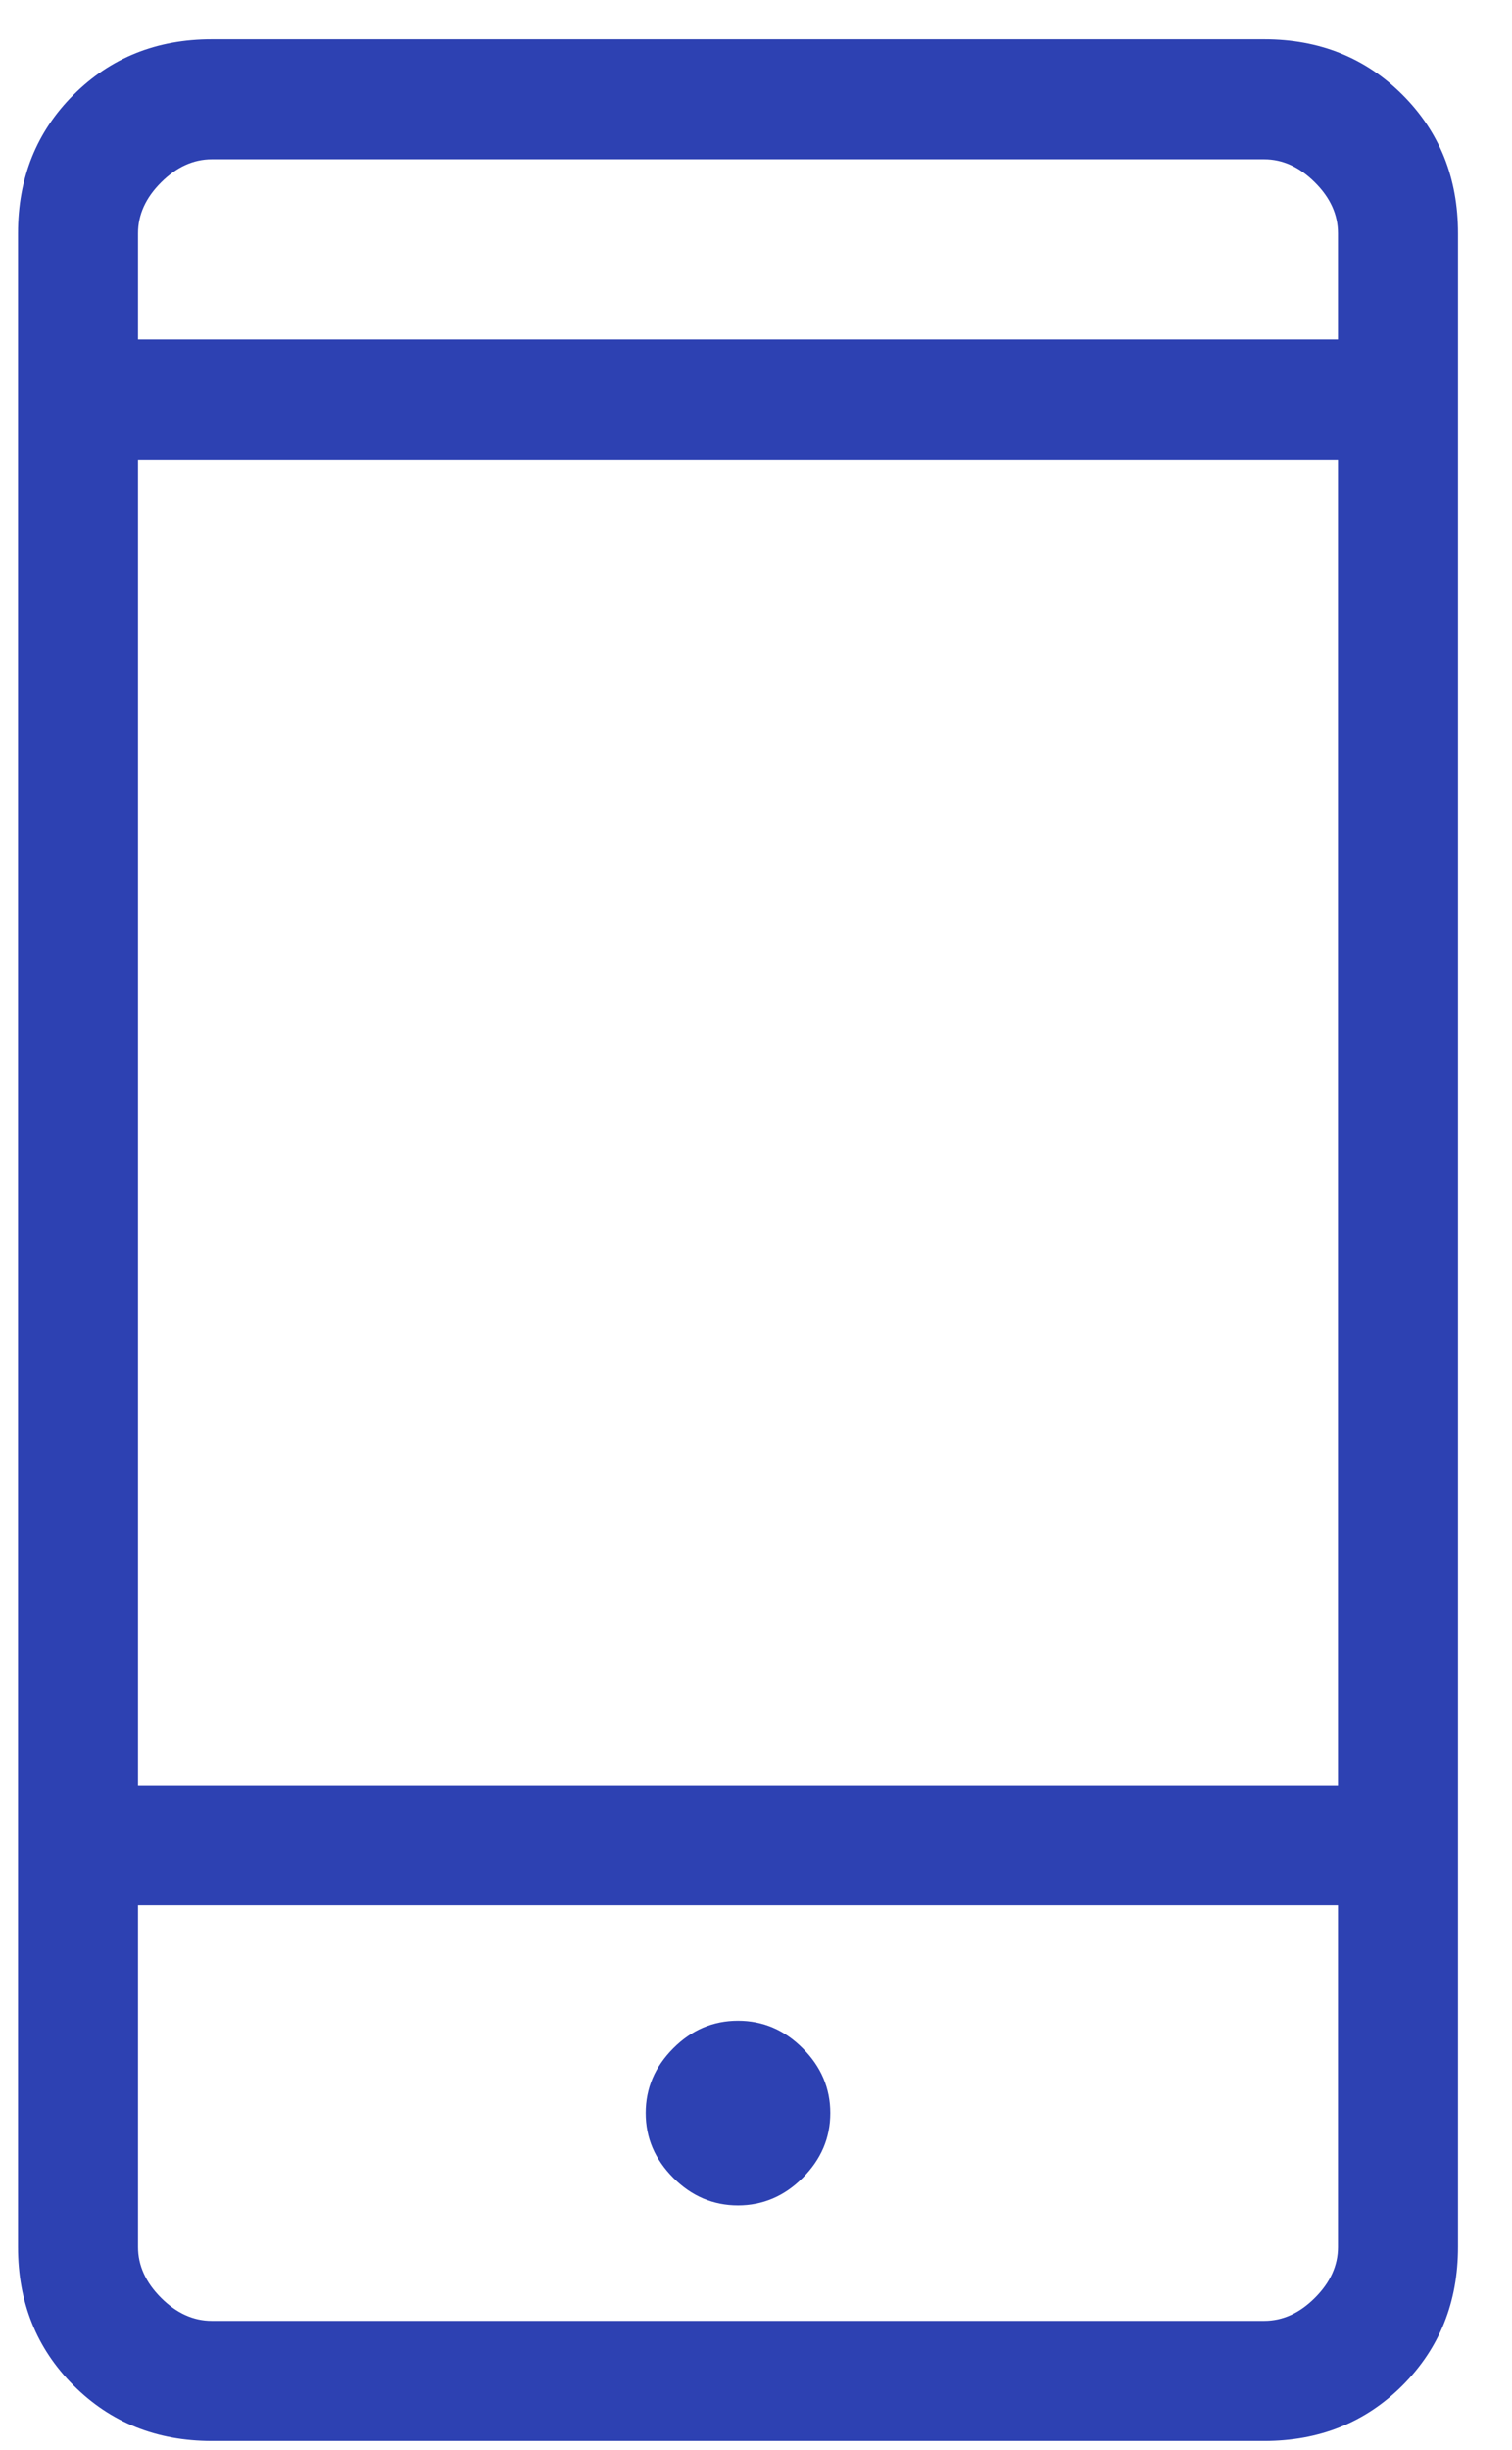 <svg xmlns="http://www.w3.org/2000/svg" width="21" height="34" viewBox="0 0 21 34" fill="none"><path d="M2.942 33.878C2.175 33.878 1.535 33.621 1.021 33.107C0.507 32.593 0.25 31.953 0.25 31.186V3.237C0.25 2.47 0.507 1.829 1.021 1.316C1.535 0.802 2.175 0.545 2.942 0.545H17.558C18.325 0.545 18.965 0.802 19.479 1.316C19.993 1.829 20.25 2.47 20.25 3.237V31.186C20.25 31.953 19.993 32.593 19.479 33.107C18.965 33.621 18.325 33.878 17.558 33.878H2.942ZM1.917 26.442V31.186C1.917 31.442 2.023 31.677 2.237 31.891C2.451 32.105 2.686 32.211 2.942 32.211H17.558C17.814 32.211 18.049 32.105 18.263 31.891C18.477 31.677 18.583 31.442 18.583 31.186V26.442H1.917ZM10.25 30.609C10.594 30.609 10.894 30.481 11.149 30.226C11.404 29.97 11.532 29.671 11.532 29.327C11.532 28.983 11.404 28.683 11.149 28.428C10.894 28.172 10.594 28.045 10.25 28.045C9.906 28.045 9.606 28.172 9.351 28.428C9.096 28.683 8.968 28.983 8.968 29.327C8.968 29.671 9.096 29.97 9.351 30.226C9.606 30.481 9.906 30.609 10.25 30.609ZM1.917 24.776H18.583V6.378H1.917V24.776ZM1.917 4.711H18.583V3.237C18.583 2.981 18.477 2.745 18.263 2.532C18.049 2.318 17.814 2.211 17.558 2.211H2.942C2.686 2.211 2.451 2.318 2.237 2.532C2.023 2.745 1.917 2.981 1.917 3.237V4.711Z" fill="#2D41B2"></path></svg>